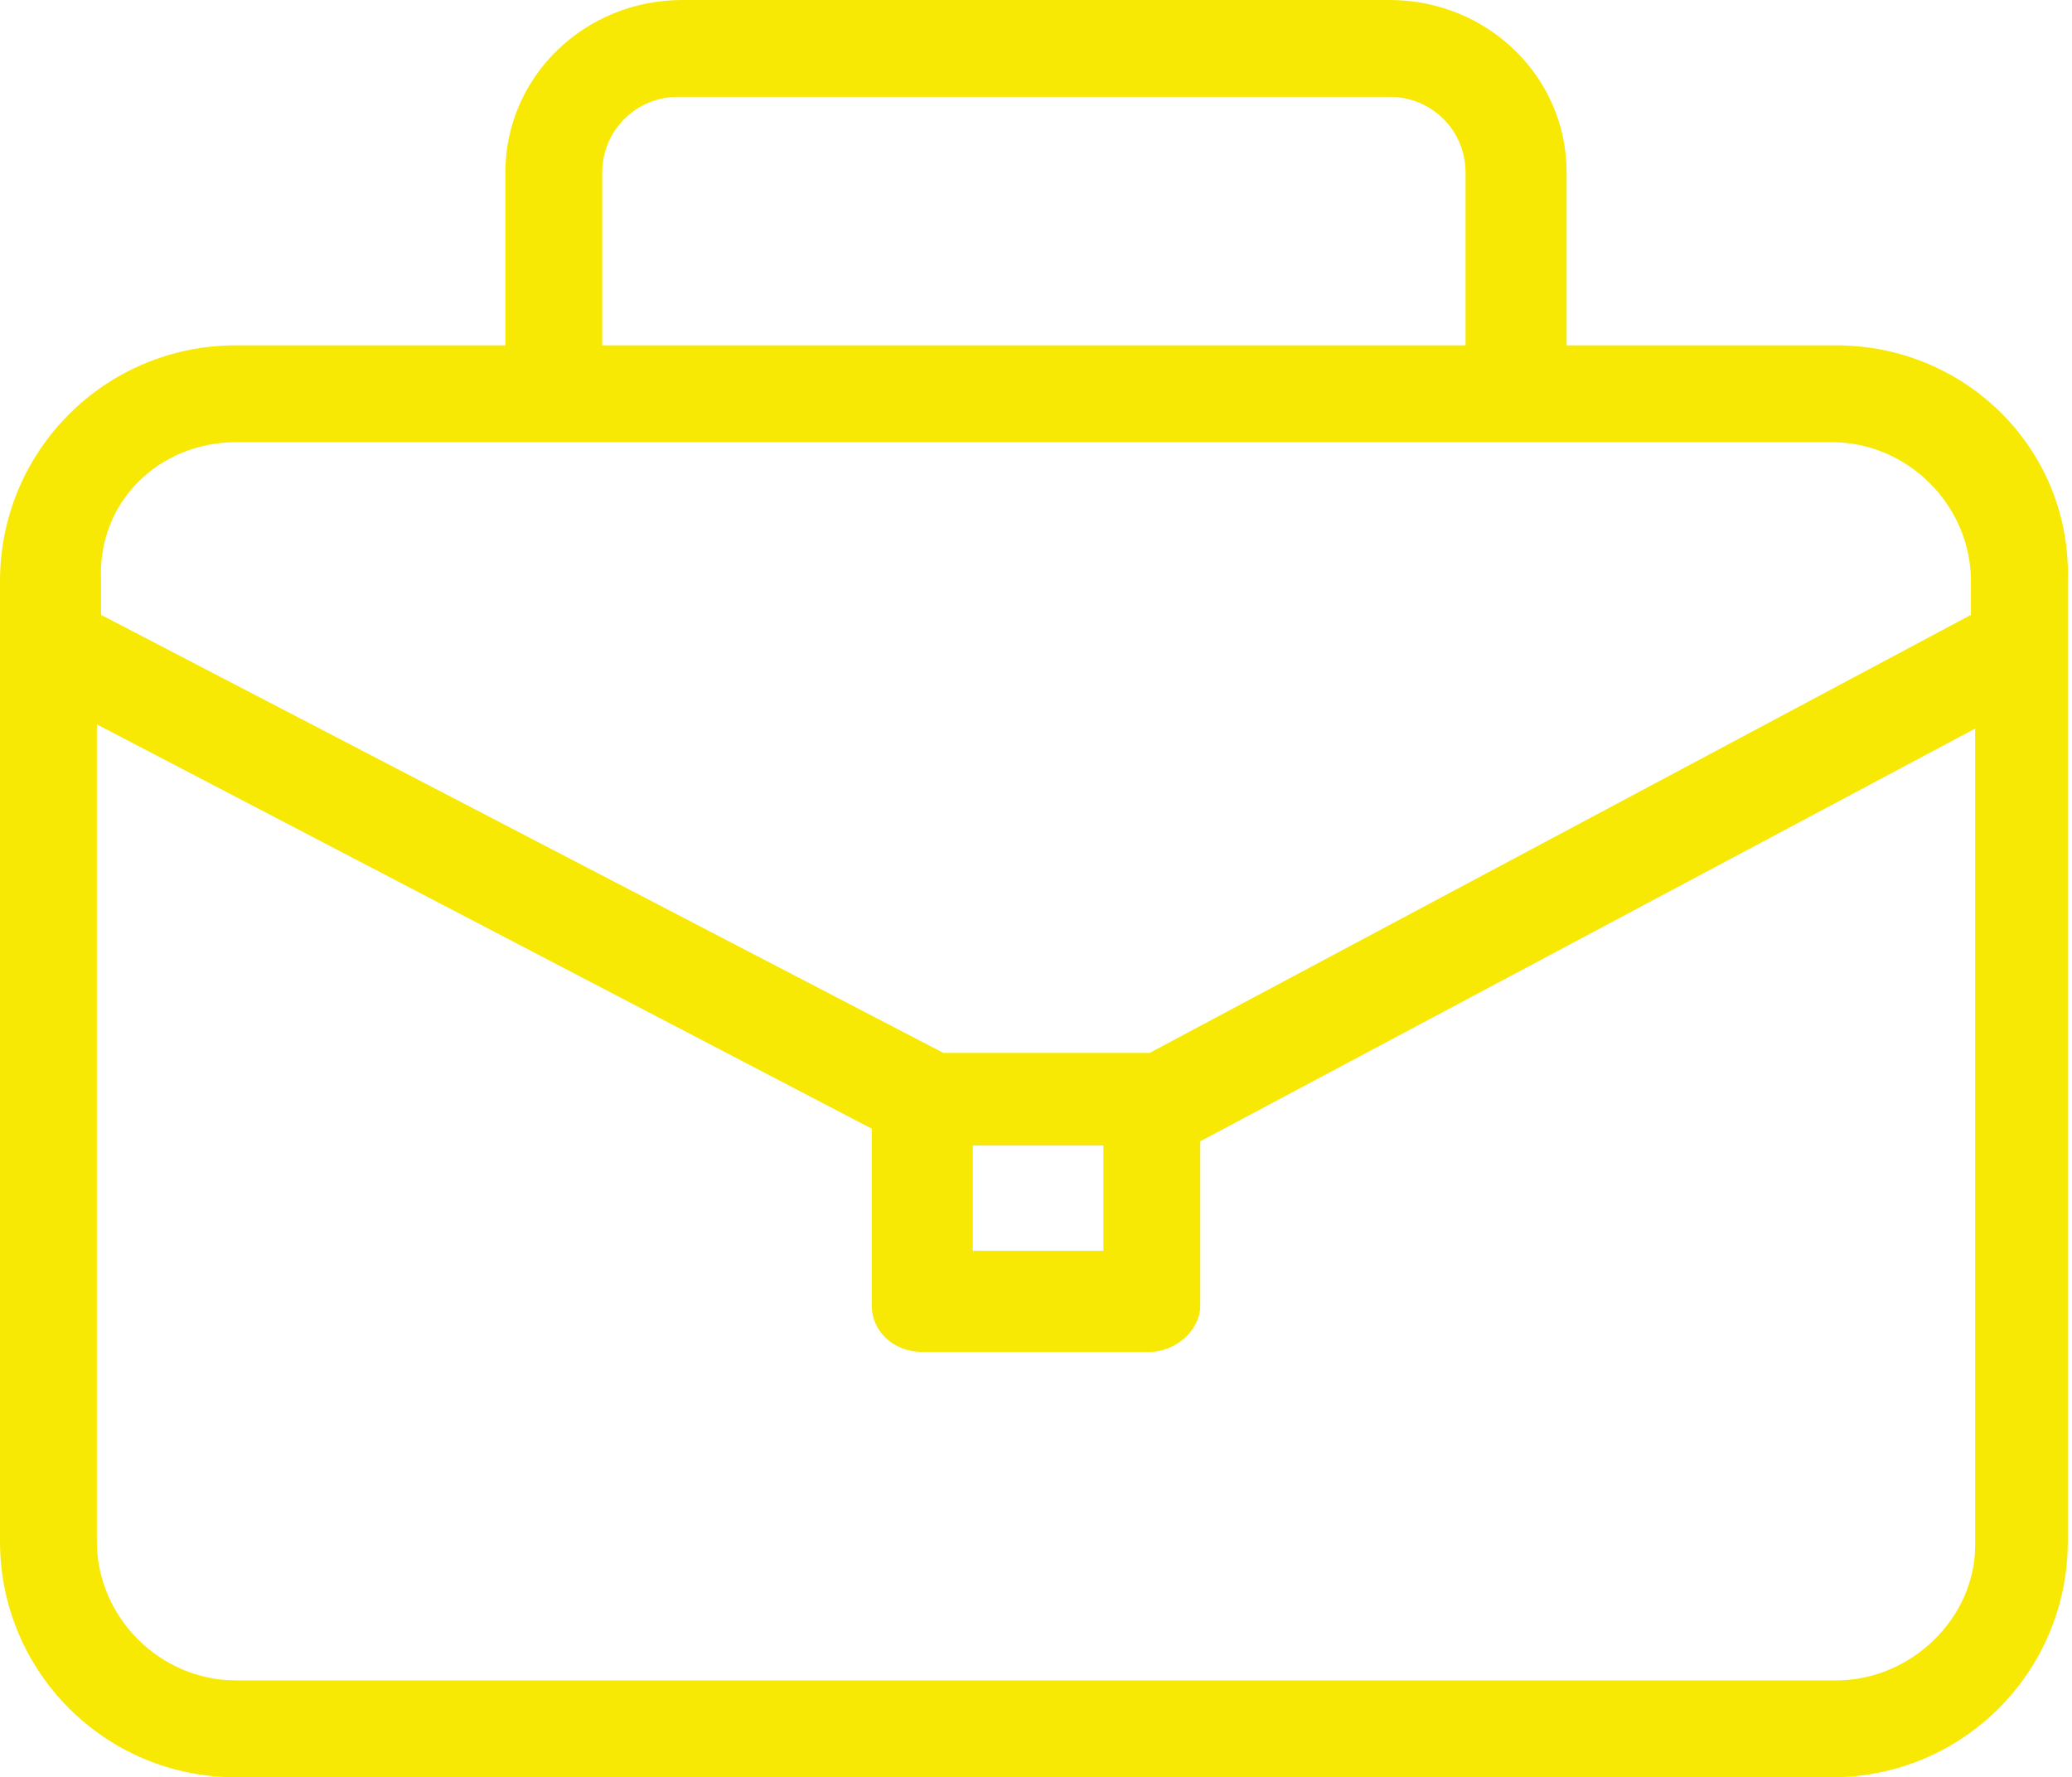 <?xml version="1.0" encoding="utf-8"?>
<!-- Generator: Adobe Illustrator 23.0.3, SVG Export Plug-In . SVG Version: 6.00 Build 0)  -->
<svg version="1.1" id="Слой_1" xmlns="http://www.w3.org/2000/svg" xmlns:xlink="http://www.w3.org/1999/xlink" x="0px" y="0px"
	 viewBox="0 0 49.2 42.2" style="enable-background:new 0 0 49.2 42.2;" xml:space="preserve">
<style type="text/css">
	.st0{fill:#F8E905;}
</style>
<path class="st0" d="M43.6,8.2h-6.4V4.1C37.2,1.8,35.3,0,33,0H16.2C13.9,0,12,1.8,12,4.1v4.1H5.6C2.5,8.2,0,10.7,0,13.8v22.8
	c0,3.1,2.5,5.6,5.6,5.6h37.9c3.1,0,5.6-2.5,5.6-5.6V13.8C49.2,10.7,46.7,8.2,43.6,8.2z M14.3,4.1c0-1,0.8-1.8,1.8-1.8h16.9
	c1,0,1.8,0.8,1.8,1.8v4.1H14.3V4.1z M5.6,10.5h37.9c1.8,0,3.3,1.5,3.3,3.3v0.8L27.3,25h-4.9l-20-10.4v-0.8
	C2.3,11.9,3.8,10.5,5.6,10.5z M23.1,27.2h3.1v2.5h-3.1V27.2z M43.6,39.9H5.6c-1.8,0-3.3-1.5-3.3-3.3V17.2l18.4,9.6v4.2
	c0,0.6,0.5,1.1,1.2,1.1h5.4c0.6,0,1.2-0.5,1.2-1.1v-3.9l18.4-9.8v19.4C46.9,38.4,45.4,39.9,43.6,39.9z"/>
</svg>

